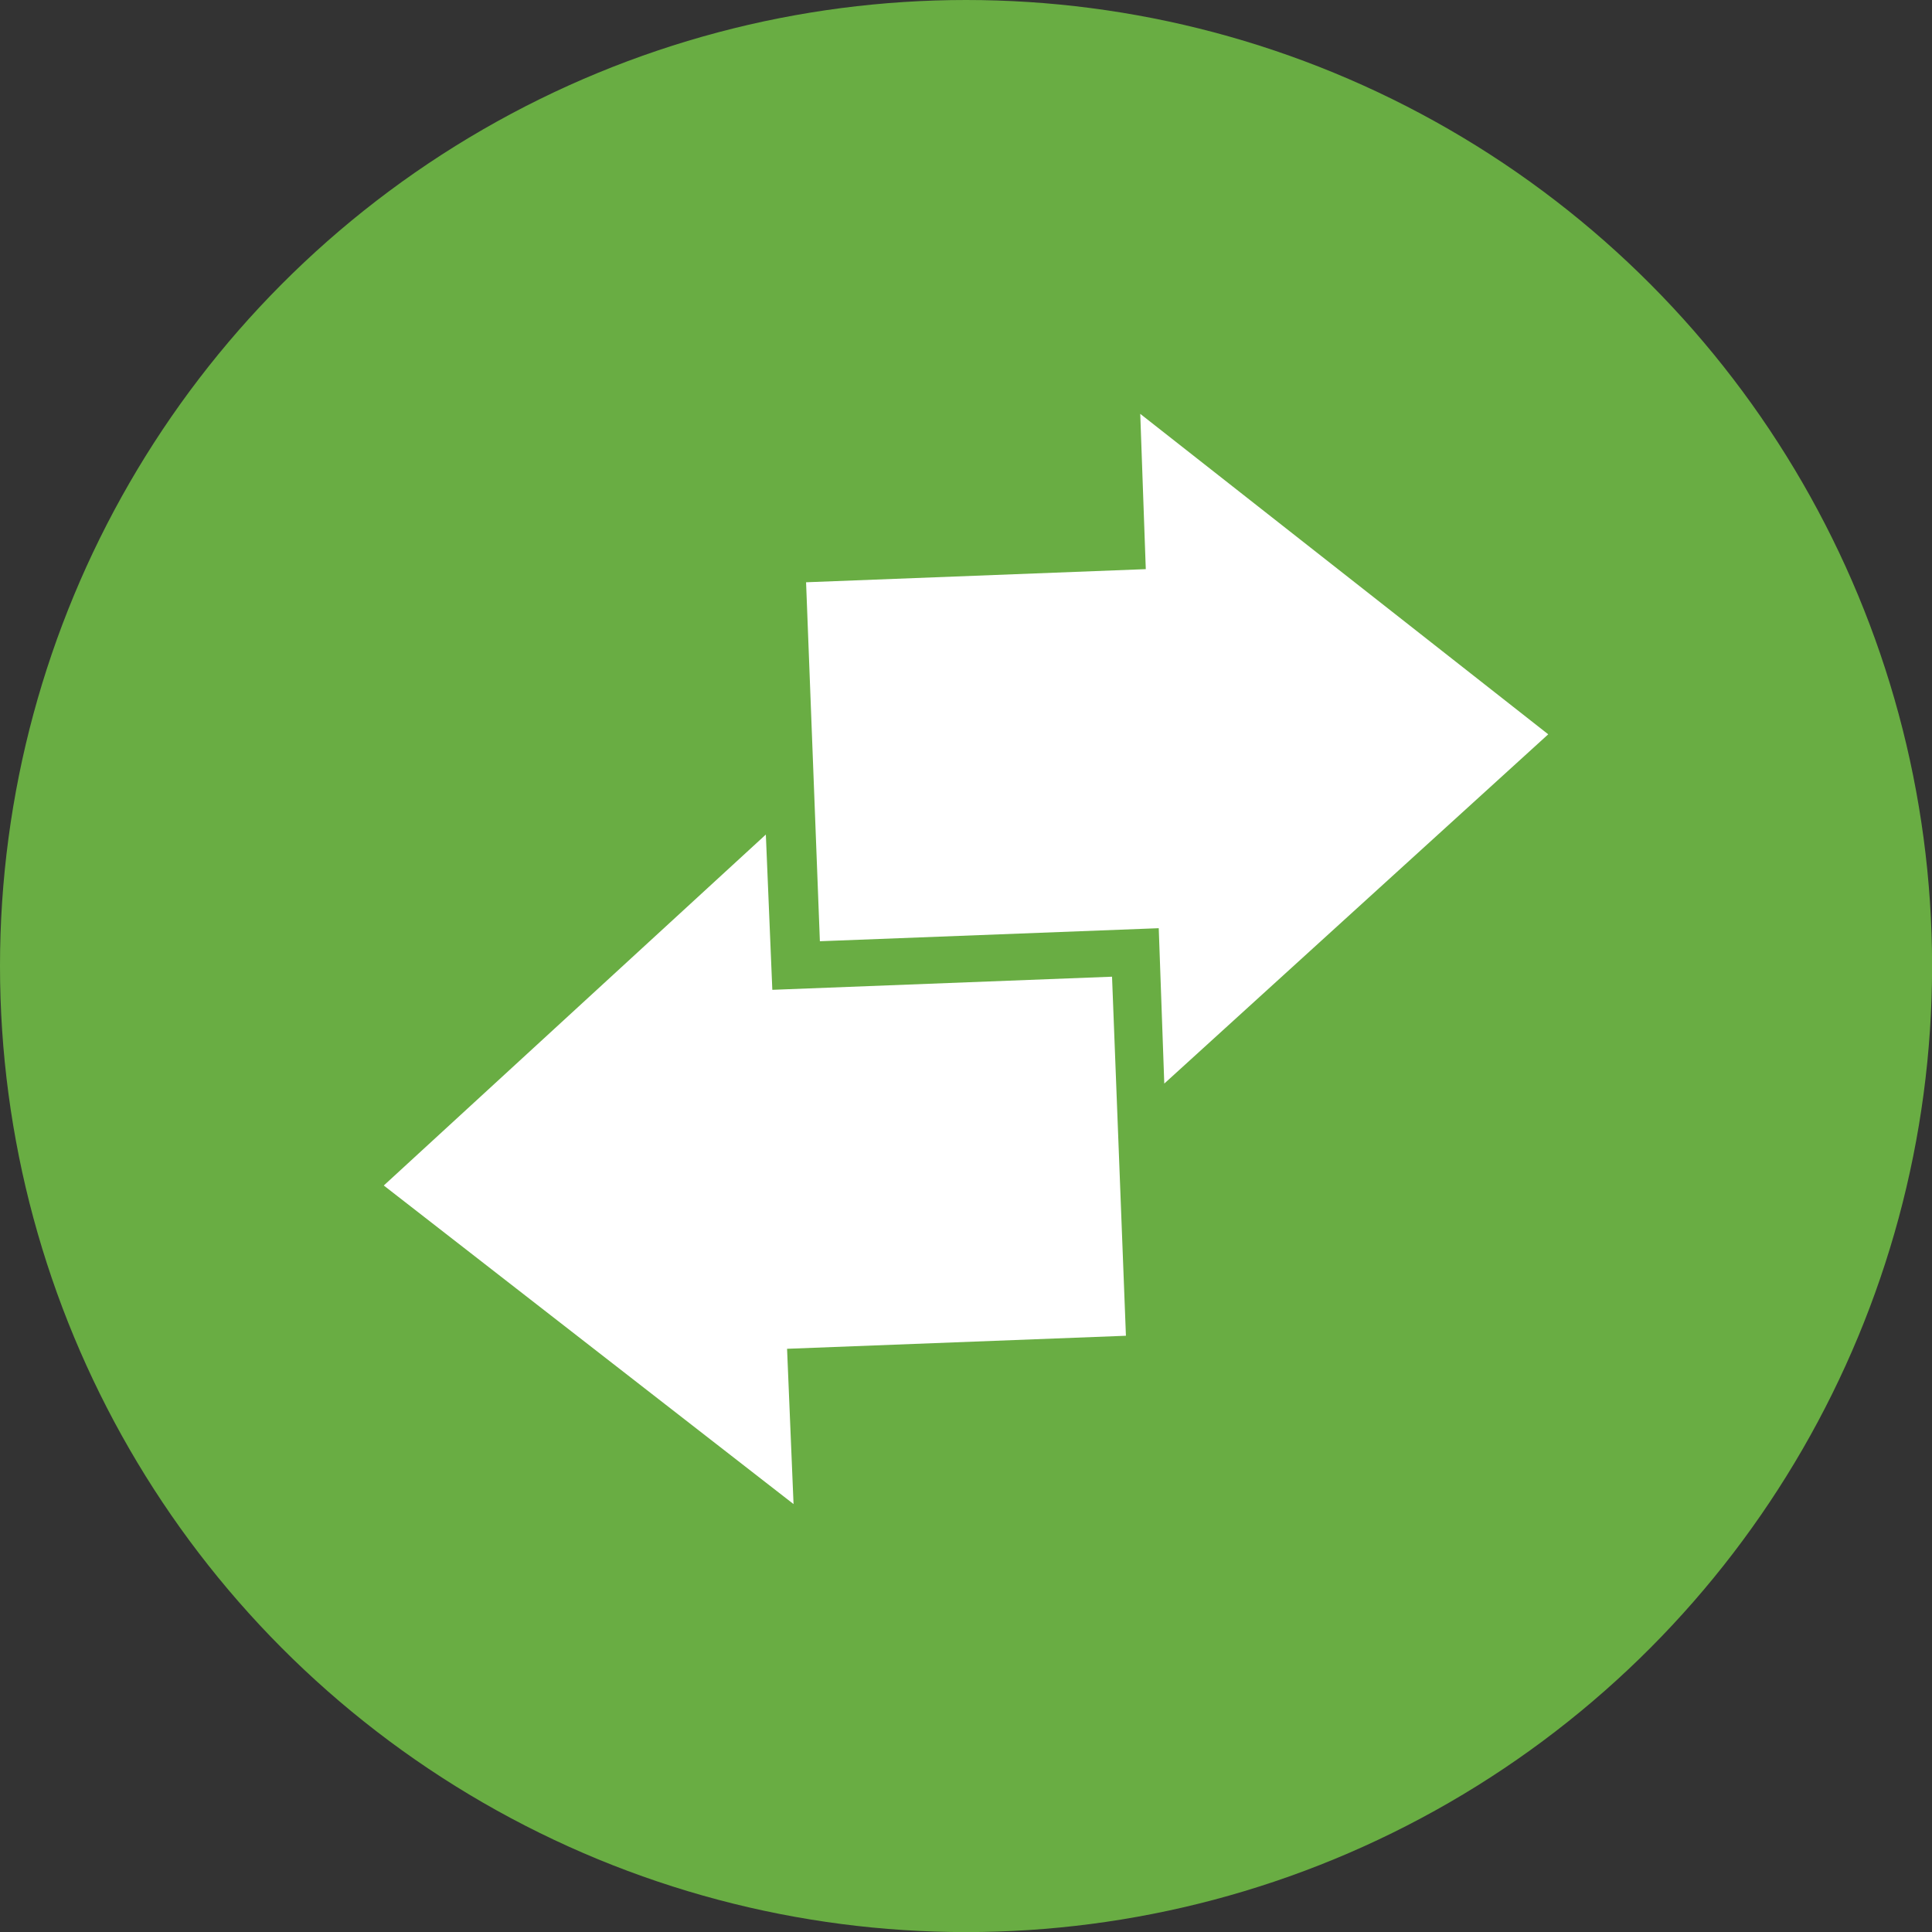 <svg id="Layer_1" data-name="Layer 1" xmlns="http://www.w3.org/2000/svg" viewBox="0 0 226.69 226.69"><rect x="0" y="0" width="226.69" height="226.69" fill="#333333" stroke="none"/><defs><style>.cls-1{fill:#69ad43;}.cls-2{fill:#fff;}</style></defs><circle class="cls-1" cx="113.35" cy="113.35" r="113.35"/><polygon class="cls-2" points="136.61 127.14 135.96 108.91 96.2 110.44 94.58 68.32 134.44 66.78 133.79 48.56 181.66 86.16 136.61 127.14"/><polygon class="cls-2" points="93.11 176.48 92.35 158.26 132.11 156.73 130.48 114.6 90.62 116.14 89.86 97.92 45.03 139.1 93.11 176.48"/></svg>